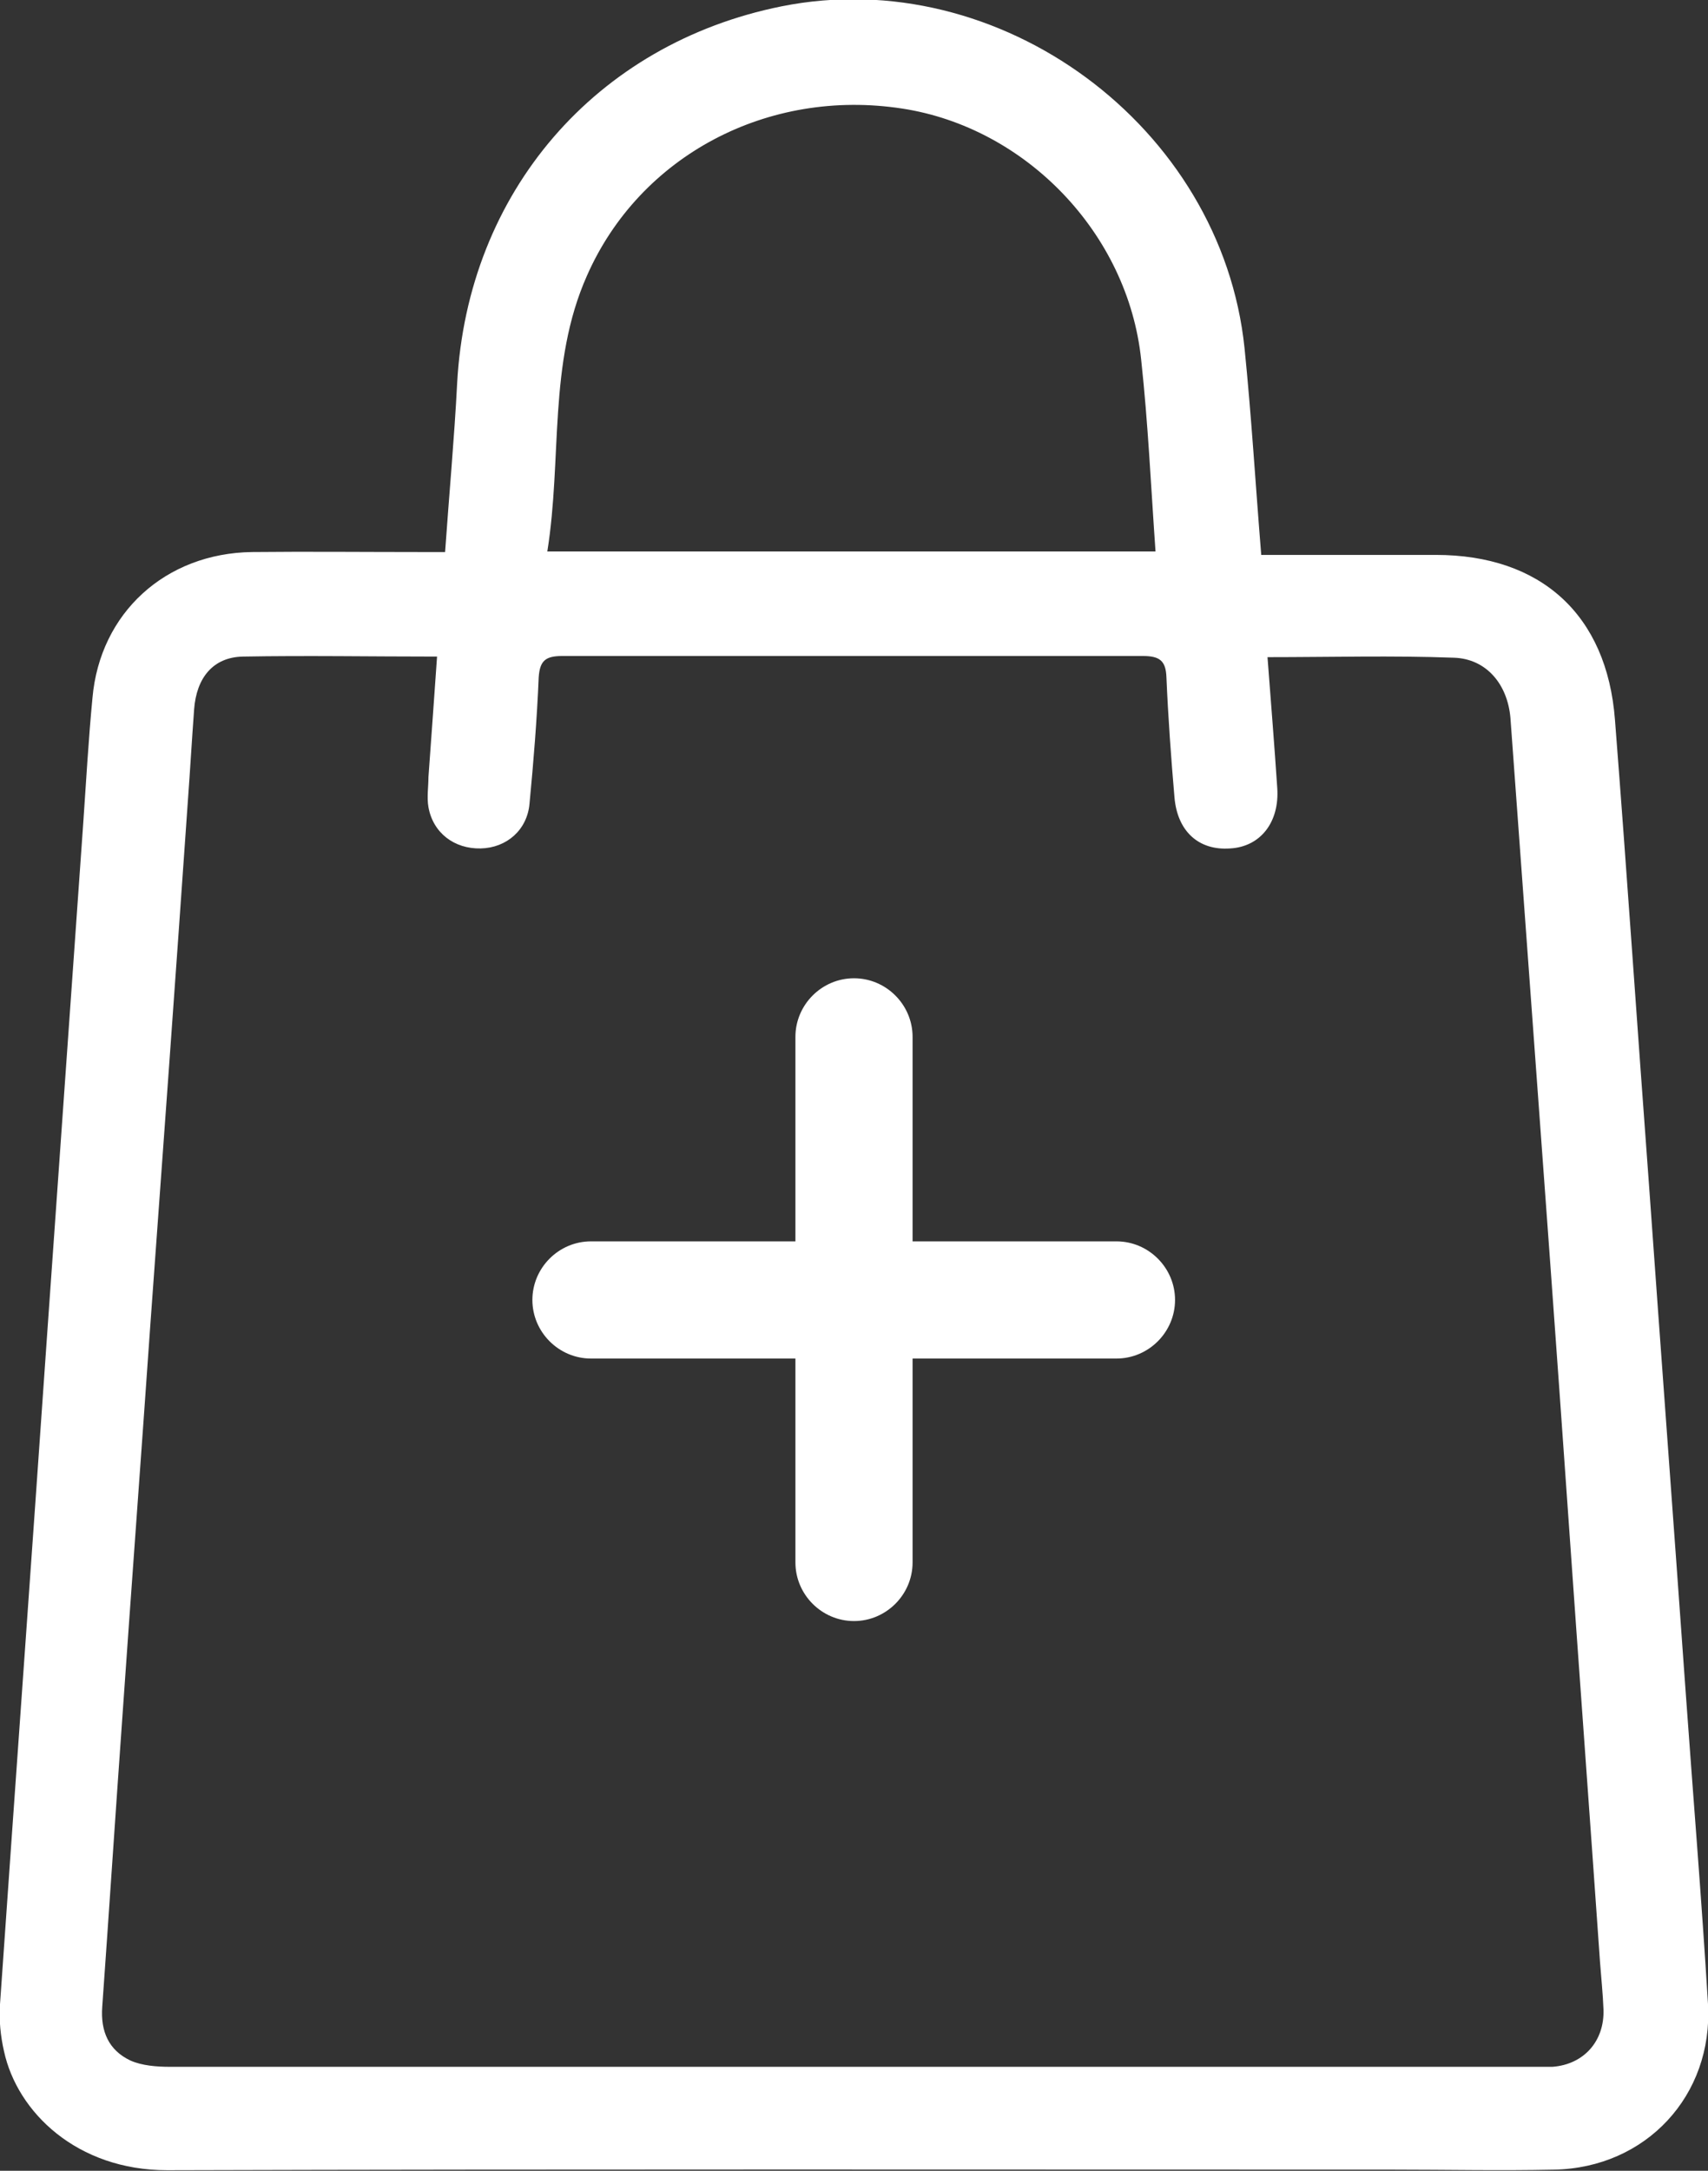 <?xml version="1.0" encoding="UTF-8"?>
<svg id="_レイヤー_1" data-name=" レイヤー 1" xmlns="http://www.w3.org/2000/svg" version="1.1" viewBox="0 0 297.4 377.9">
  <rect x="0" y="0" width="297.4" height="377.9" fill="#333333" stroke="none"/>
  <defs>
    <style>
      .cls-1 {
        fill: #fff;
        stroke-width: 0px;
      }
    </style>
  </defs>
  <path class="cls-1" d="M219.6,96.6h30.4c18.3,0,29.8,10.4,31.2,28.7,2.1,26.9,3.9,53.8,5.9,80.6,2.1,29.5,4.3,59,6.4,88.5,1.3,18.2,2.8,36.3,3.9,54.5.9,15.9-10.8,28.5-26.8,28.8-9.4.2-18.7,0-28.1,0-71.1,0-142.2-.1-213.4.1-15.7,0-26.1-10.1-28.4-20.7-.6-2.6-.9-5.5-.7-8.2,2.7-38.8,5.5-77.6,8.2-116.5,2.1-29.7,4.2-59.5,6.3-89.2.5-7.2.9-14.4,1.6-21.7,1.3-14.8,12.7-25.2,27.8-25.4,9.7-.1,19.5,0,29.2,0h4.4c.7-10,1.6-19.7,2.1-29.4,1.8-33.2,24.1-59.1,56.5-65.6,38-7.6,76.6,20.9,80.6,59.5,1.2,11.8,1.9,23.6,2.9,35.9h0ZM220.7,114.4c.6,7.9,1.2,15.3,1.7,22.8.4,5.9-2.9,10.2-8.2,10.5-5.5.4-9.2-3-9.7-8.9-.6-7-1.1-13.9-1.4-20.9-.1-2.9-1.2-3.7-4.1-3.7-33.7,0-67.4,0-101.1,0-2.9,0-3.9.8-4.1,3.7-.3,7.3-.9,14.7-1.6,22-.4,4.6-4,7.7-8.5,7.8-4.6.1-8.3-2.7-9.1-7.2-.3-1.7,0-3.5,0-5.2.5-6.9,1-13.8,1.5-21-11.6,0-22.7-.2-33.8,0-5.2.1-8.1,3.7-8.5,9.2-.4,5.4-.7,10.7-1.1,16.1-2.1,30.2-4.3,60.5-6.5,90.7-1.6,22.9-3.3,45.8-4.9,68.7-1.2,16.8-2.3,33.6-3.5,50.4-.3,4.2,1.1,7.5,4.9,9.3,2,.9,4.6,1.1,6.9,1.1,79.2,0,158.5,0,237.7,0s2,0,3,0c5.5-.4,9.1-4.5,8.9-10-.1-2.7-.4-5.5-.6-8.2-1.8-25.8-3.7-51.5-5.5-77.3-2.1-30-4.3-60-6.5-90-1.2-16.4-2.4-32.9-3.6-49.3-.5-5.9-4.2-10.3-9.8-10.5-10.7-.4-21.4-.1-32.7-.1h0ZM201.2,96c-.8-11.4-1.3-22.4-2.5-33.4-2.3-22-20.1-40.4-41.6-43.7-23.4-3.6-45.7,8.2-54.9,29.1-6.8,15.3-4.3,31.8-6.9,48h105.9,0Z"/>
  <path class="cls-1" d="M102.9,216.1h91.5c5.6,0,10.2,4.6,10.2,10.2h0c0,5.6-4.6,10.2-10.2,10.2h-91.5c-5.6,0-10.2-4.6-10.2-10.2h0c0-5.6,4.6-10.2,10.2-10.2Z"/>
  <path class="cls-1" d="M158.9,180.5v91.5c0,5.6-4.6,10.2-10.2,10.2h0c-5.6,0-10.2-4.6-10.2-10.2v-91.5c0-5.6,4.6-10.2,10.2-10.2h0c5.6,0,10.2,4.6,10.2,10.2Z"/>
</svg>